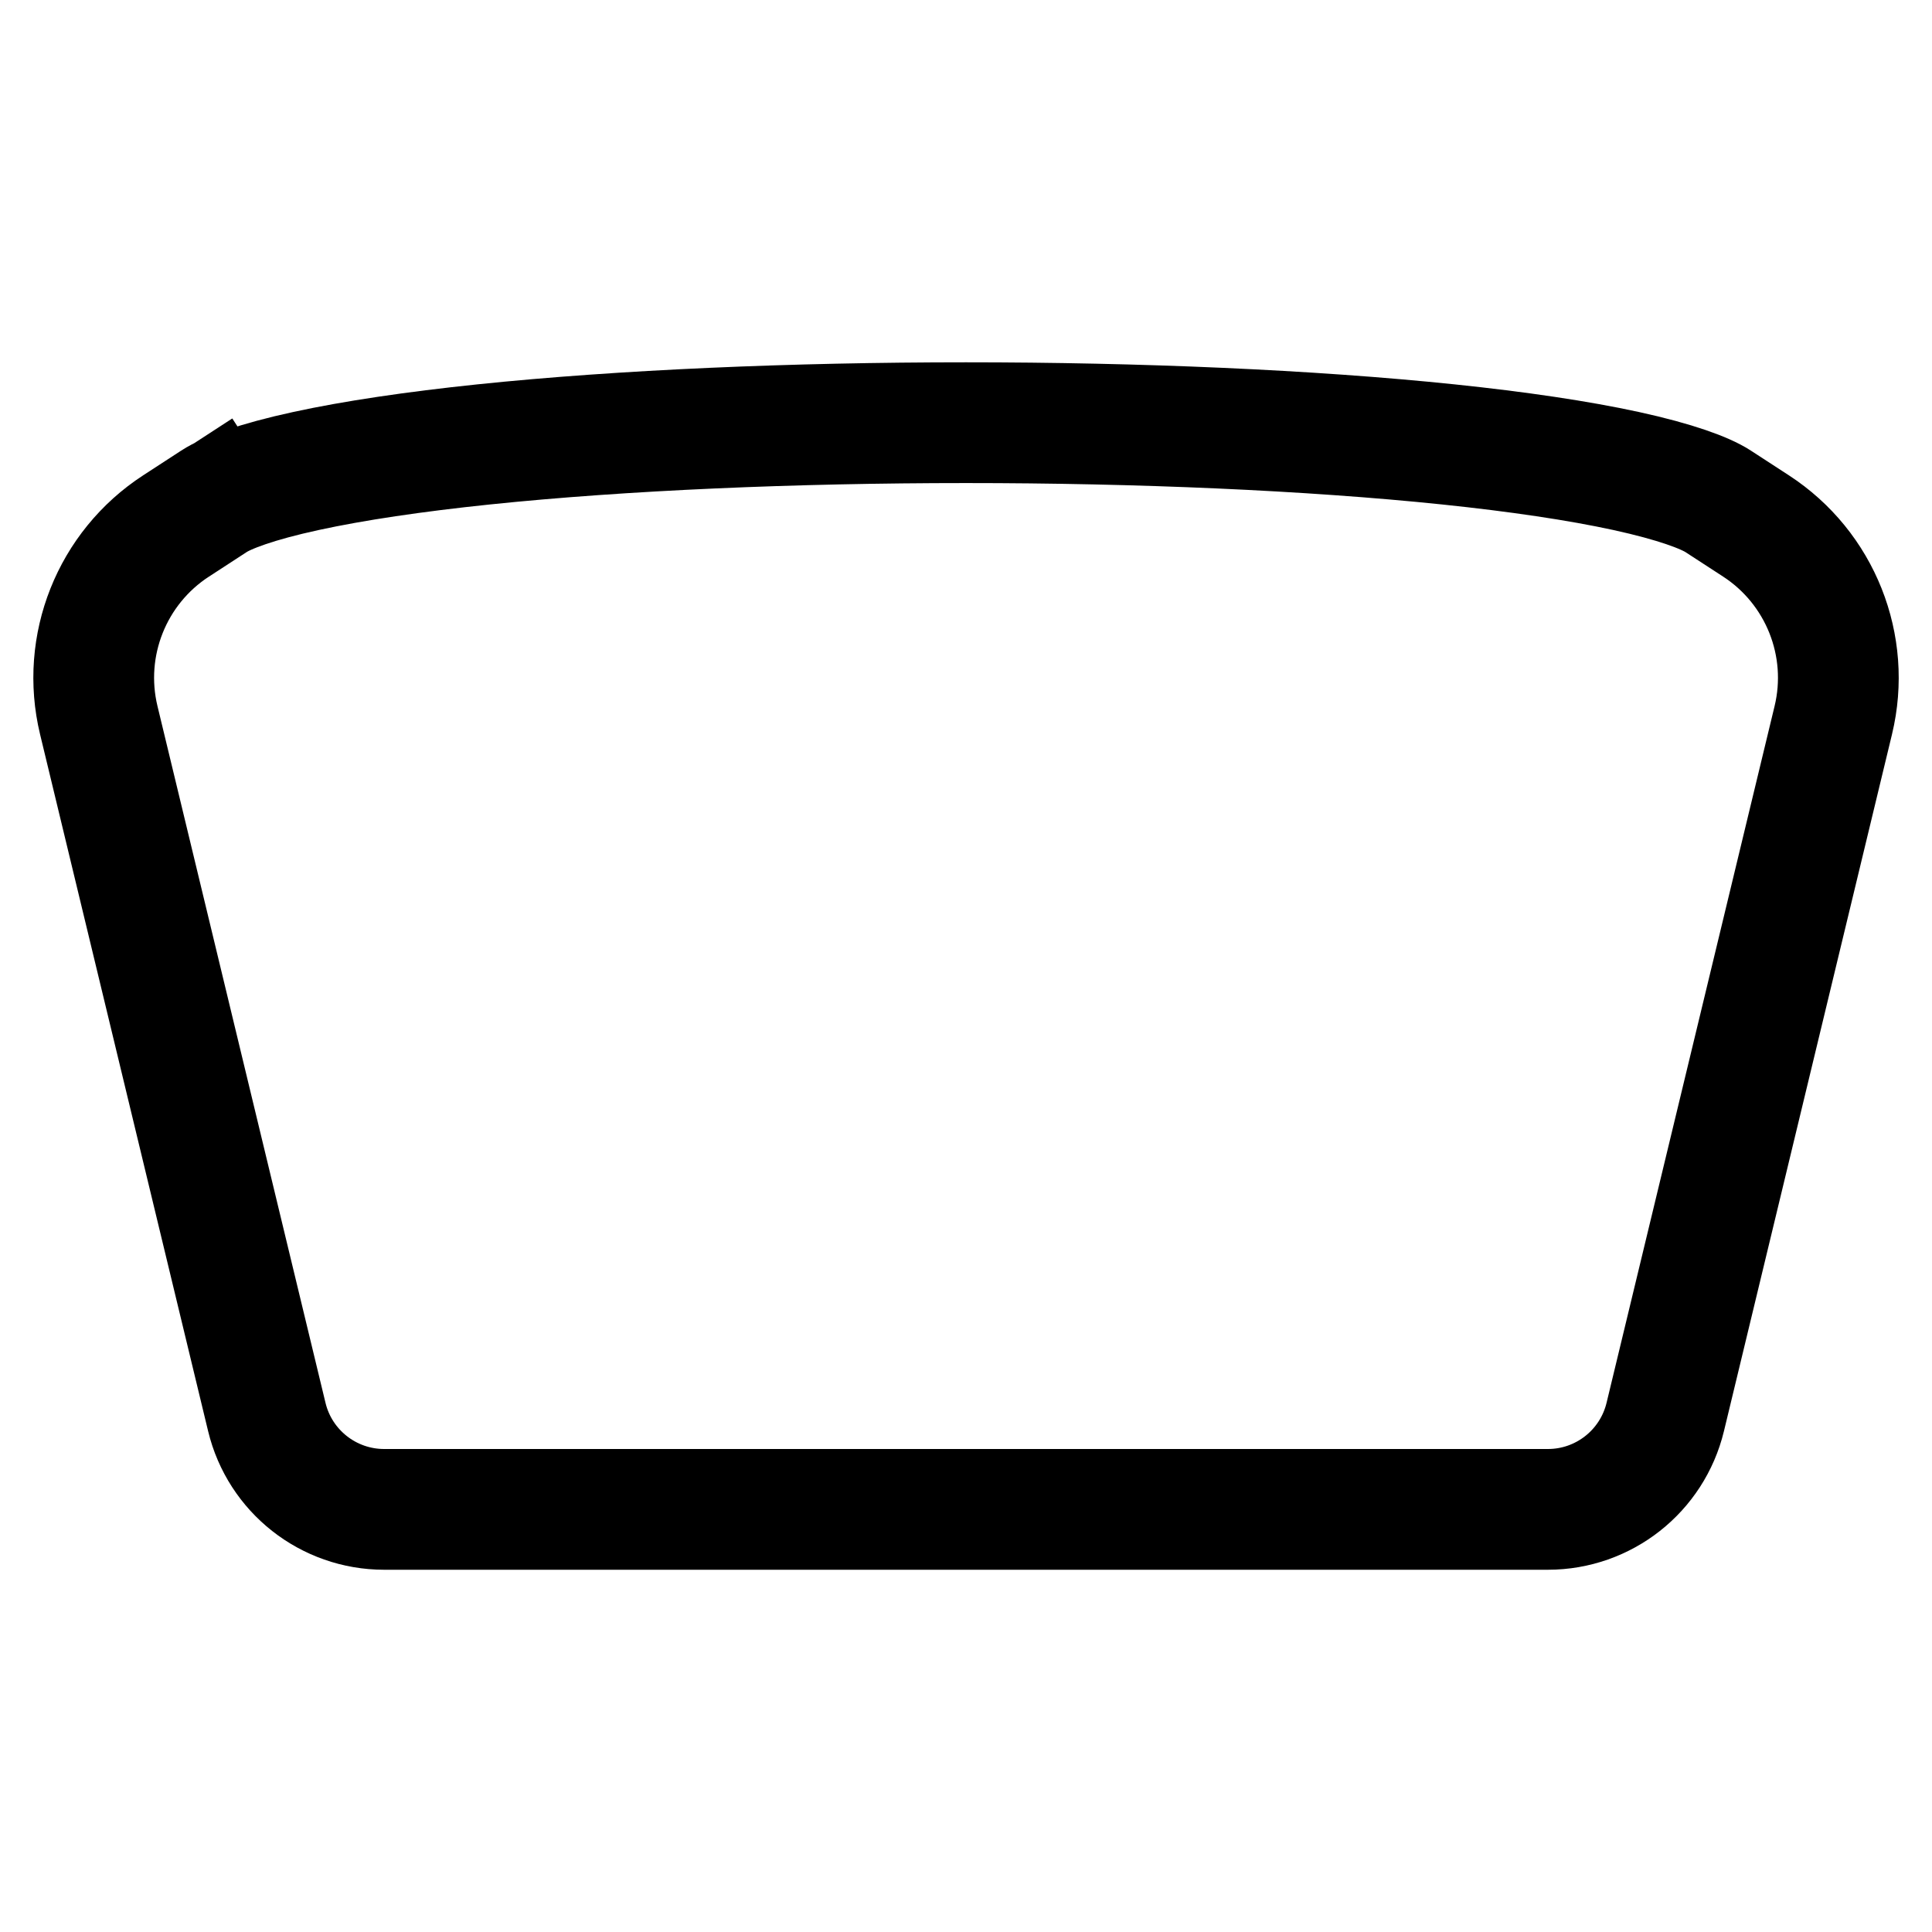 <svg fill="none" height="32" viewBox="0 0 32 32" width="32" xmlns="http://www.w3.org/2000/svg"><path d="m30.365 11.929-2.783 11.54c-.217.898-1.02 1.531-1.944 1.531h-19.275c-.924 0-1.728-.633-1.944-1.531l-2.783-11.54c-.298-1.236.215-2.525 1.281-3.218l.629-.409-.537-.826.537.826c.212-.138.698-.322 1.523-.501.791-.172 1.79-.32 2.941-.44 2.3-.239 5.139-.36 7.99-.36s5.69.121 7.99.36c1.151.12 2.151.268 2.942.44.825.18 1.311.364 1.523.501l.629.409c1.066.693 1.579 1.983 1.281 3.218z" stroke="#000" stroke-width="2"/></svg>